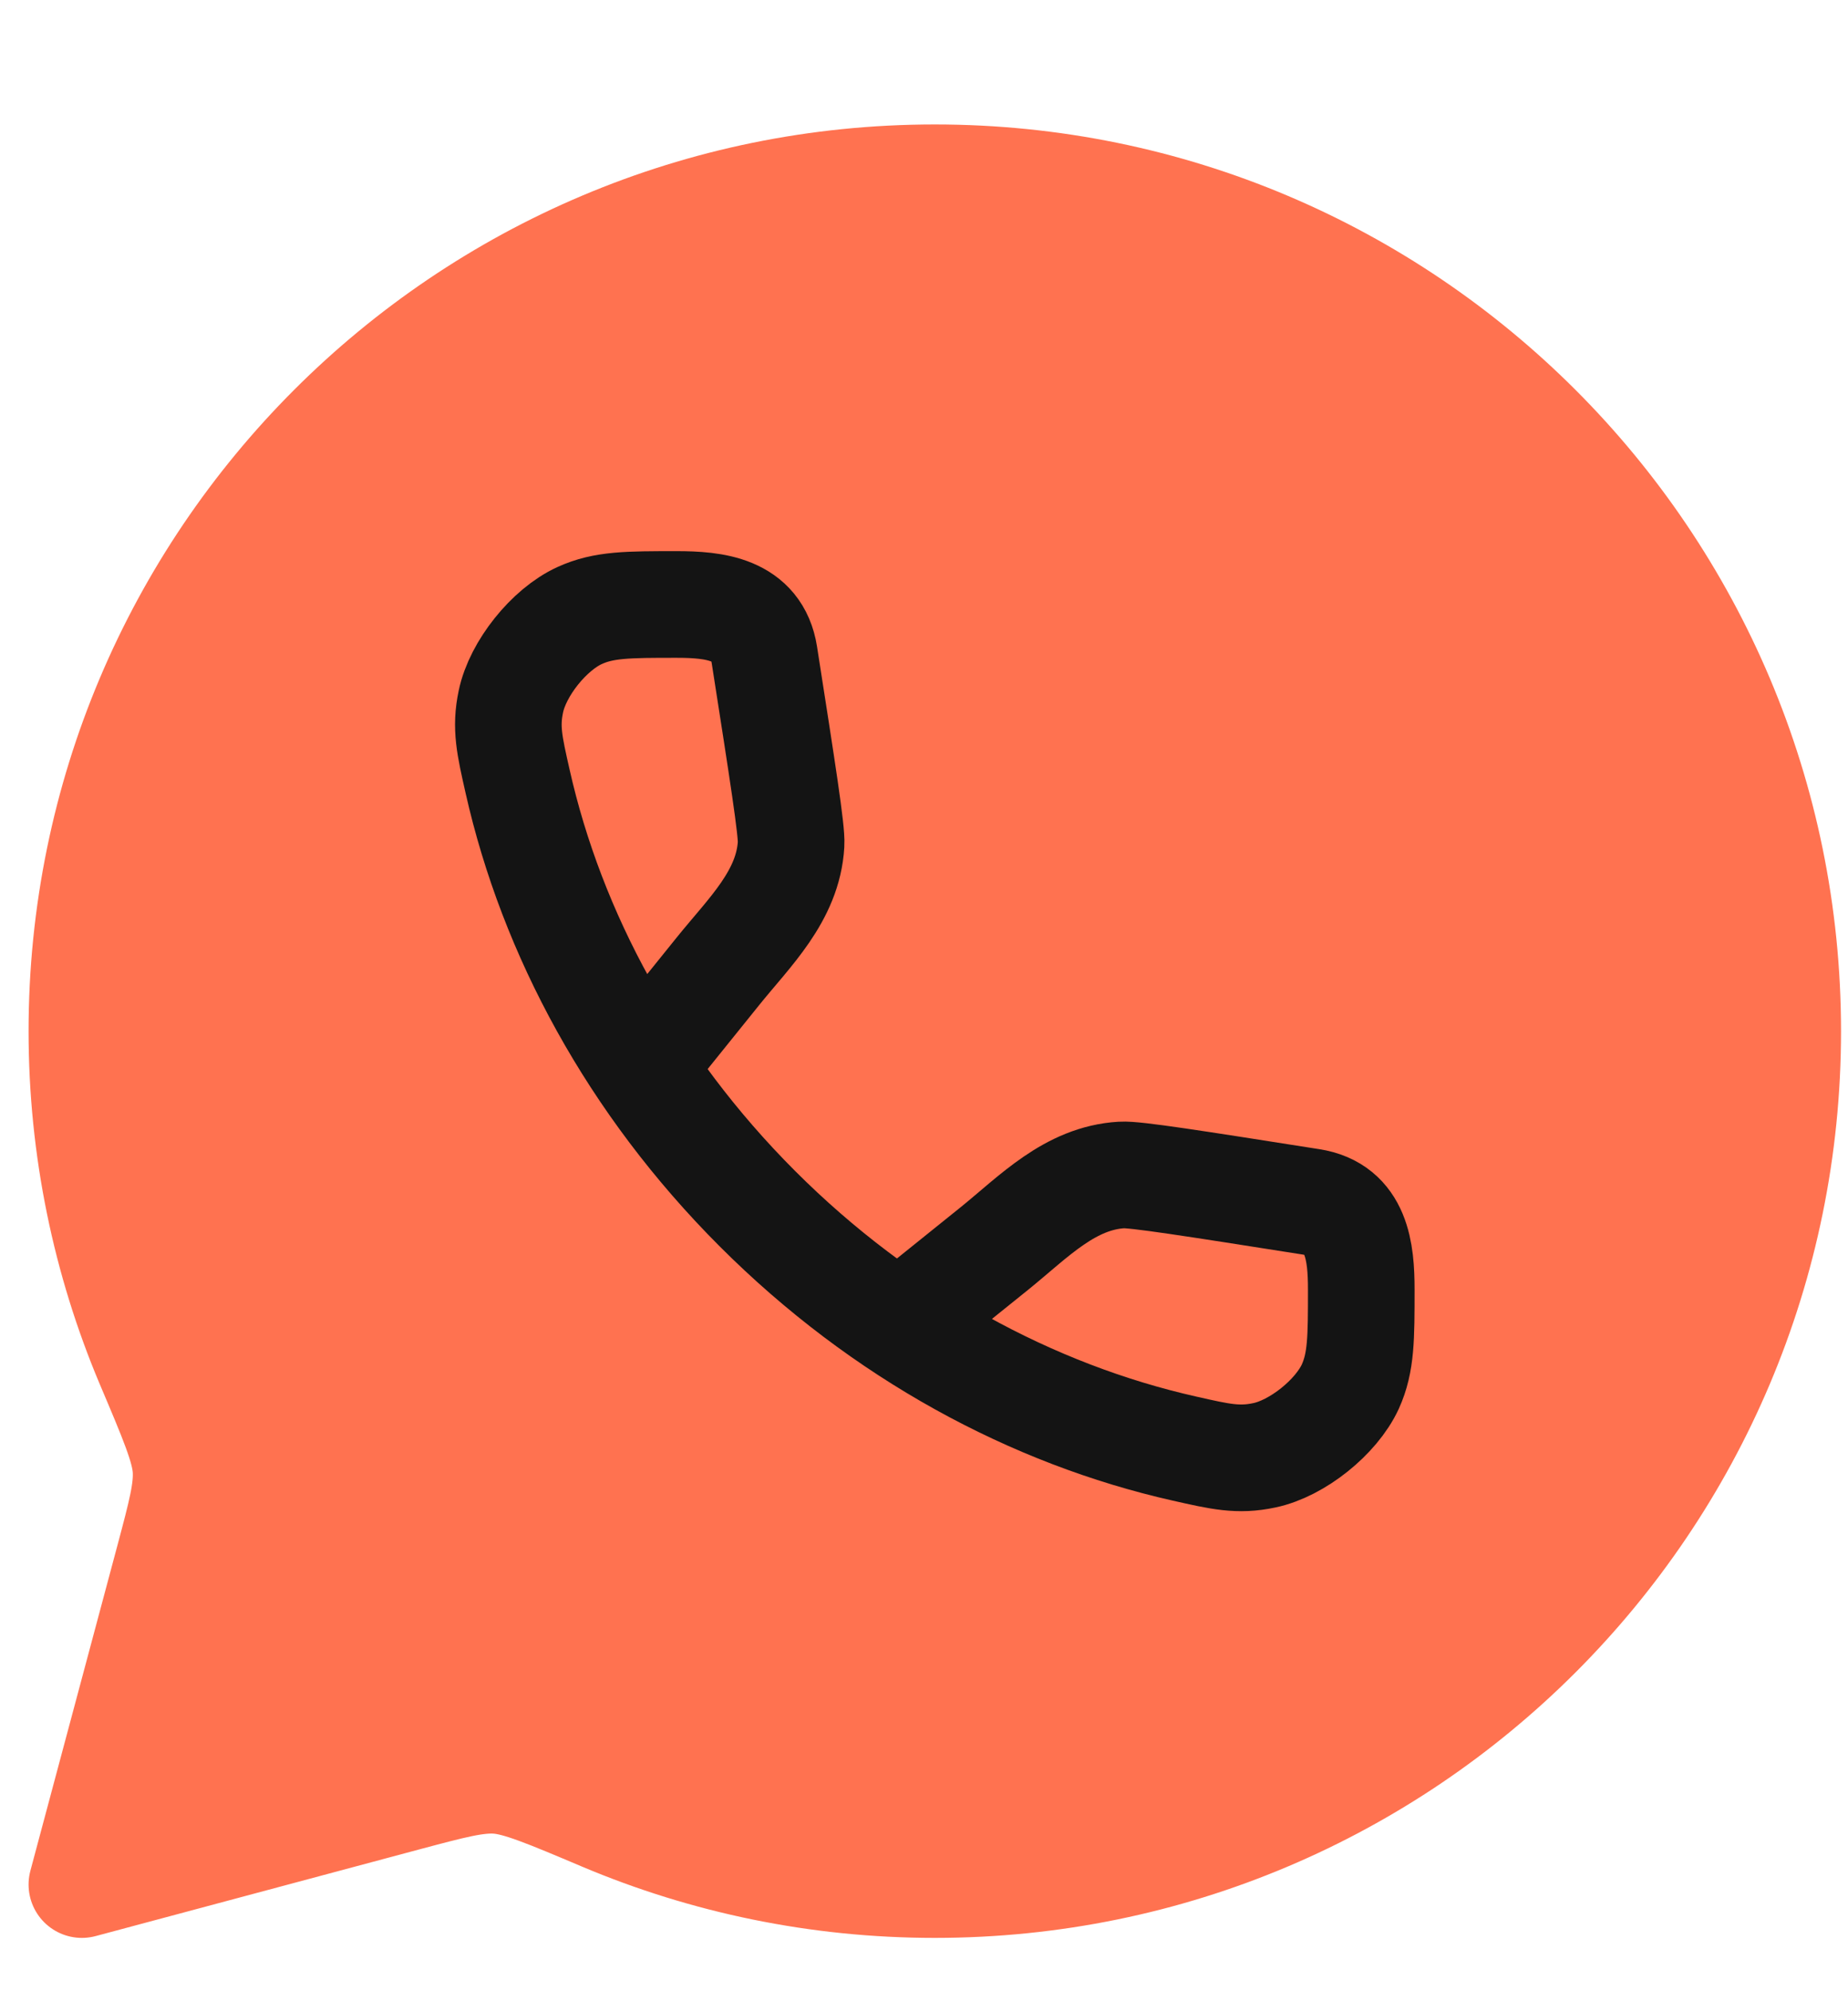 <svg width="13" height="14" viewBox="0 0 13 14" fill="none" xmlns="http://www.w3.org/2000/svg">
<path d="M6.576 13.25C9.89 13.25 12.576 10.564 12.576 7.25C12.576 3.936 9.89 1.25 6.576 1.25C3.262 1.25 0.576 3.936 0.576 7.25C0.576 8.077 0.744 8.866 1.046 9.583C1.214 9.979 1.298 10.177 1.308 10.327C1.318 10.477 1.274 10.641 1.186 10.971L0.576 13.25L2.855 12.64C3.185 12.552 3.35 12.508 3.499 12.518C3.649 12.529 3.847 12.612 4.244 12.78C4.961 13.082 5.749 13.25 6.576 13.25Z" fill="#FF7250" stroke="#FF7250" stroke-width="0.75" stroke-linejoin="round"/>
<path d="M4.529 7.476L5.052 6.827C5.272 6.554 5.544 6.299 5.565 5.935C5.571 5.843 5.506 5.43 5.377 4.604C5.326 4.279 5.023 4.25 4.76 4.25C4.418 4.25 4.247 4.25 4.077 4.328C3.862 4.426 3.642 4.701 3.594 4.932C3.555 5.115 3.584 5.241 3.641 5.493C3.882 6.563 4.449 7.619 5.328 8.498C6.207 9.377 7.263 9.944 8.333 10.185C8.585 10.242 8.711 10.271 8.894 10.232C9.125 10.184 9.4 9.964 9.499 9.749C9.576 9.579 9.576 9.408 9.576 9.066C9.576 8.803 9.547 8.5 9.222 8.45C8.396 8.32 7.983 8.255 7.891 8.261C7.527 8.282 7.272 8.554 6.999 8.775L6.35 9.297" stroke="#141414" stroke-width="0.75"/>
</svg>
